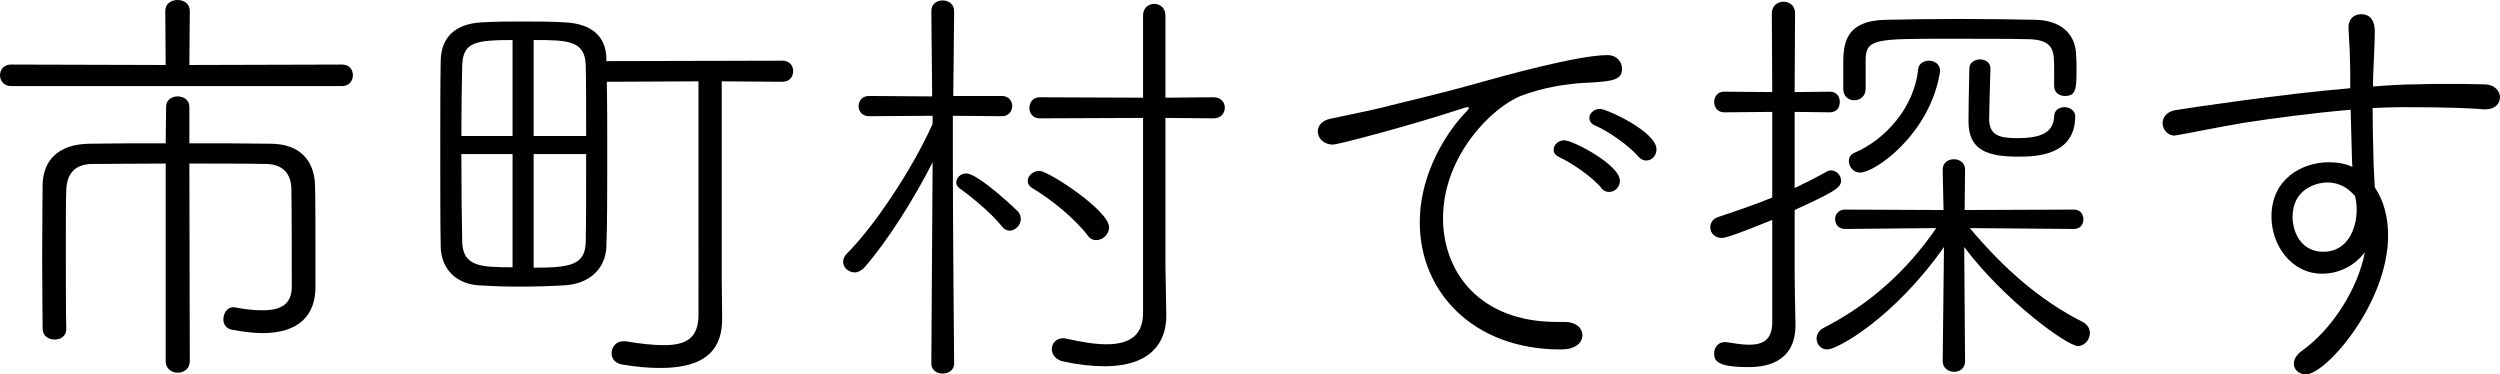 <?xml version="1.0" encoding="UTF-8"?><svg id="_レイヤー_2" xmlns="http://www.w3.org/2000/svg" viewBox="0 0 116.18 17.4"><g id="_レイヤー_1-2"><path d="m.5,4c-.32,0-.5-.26-.5-.5,0-.26.18-.5.5-.5l7.2.02-.02-2.5c0-.36.28-.52.58-.52.28,0,.56.16.56.52l-.02,2.5,7.1-.02c.34,0,.5.24.5.5,0,.24-.16.5-.5.5H.5Zm14.16,9.34c0,1.3-.76,2.14-2.46,2.14-.42,0-.9-.06-1.44-.16-.26-.06-.38-.26-.38-.48,0-.28.18-.56.44-.56h.08c.5.1.92.14,1.3.14.88,0,1.36-.3,1.36-1.1v-.04c0-.14,0-3.88-.02-4.52-.02-.66-.36-1.12-1.16-1.14-.98-.02-2.26-.02-3.58-.02l.02,9.18c0,.36-.28.54-.56.54s-.56-.18-.56-.54V7.6c-1.26,0-2.46.02-3.4.02-.8,0-1.2.44-1.22,1.22-.02.38-.02,1.4-.02,2.5,0,1.54,0,3.28.02,3.94v.02c0,.32-.26.48-.54.48s-.56-.16-.56-.52c0-.56-.02-1.92-.02-3.3s.02-2.78.02-3.36c.02-1.12.7-1.9,2.16-1.92,1.04-.02,2.28-.02,3.56-.02l.02-1.7c0-.32.26-.48.54-.48.26,0,.54.16.54.48v1.7c1.3,0,2.62,0,3.82.02,1.26.02,1.98.72,2.02,1.92.02.56.02,2.28.02,3.38v1.36Z"/><path d="m32.46,3.78l-4.26.02c.02,1.04.02,2.32.02,3.6,0,1.54,0,3.06-.04,4.06-.04,1.04-.8,1.74-1.96,1.8-.68.04-1.38.06-2.1.06-.62,0-1.24-.02-1.86-.06-1.06-.06-1.76-.76-1.78-1.8-.02-1.12-.02-2.74-.02-4.36s0-3.2.02-4.28c.02-.98.56-1.7,1.88-1.78.64-.04,1.3-.04,1.96-.04s1.34,0,1.94.04c1.22.06,1.9.64,1.92,1.68v.12l8.18-.02c.34,0,.5.24.5.48,0,.26-.16.5-.5.5l-2.82-.02v9.16l.02,1.84v.04c0,1.32-.66,2.28-2.86,2.28-.5,0-1.1-.04-1.78-.16-.36-.06-.5-.3-.5-.52,0-.28.2-.56.54-.56h.12c.7.12,1.3.18,1.78.18,1.02,0,1.6-.32,1.6-1.42V3.78Zm-8.64-1.92c-1.78,0-2.3.12-2.34,1.18-.02.78-.04,2-.04,3.28h2.38V1.86Zm0,5.3h-2.38c0,1.54.02,3.1.04,4.1.04,1.14.9,1.16,2.34,1.16v-5.26Zm3.42-.84c0-1.28,0-2.5-.02-3.3-.04-1.14-.84-1.16-2.42-1.16v4.46h2.44Zm-2.44.84v5.28c1.7,0,2.4-.12,2.42-1.2.02-1,.02-2.54.02-4.08h-2.44Z"/><path d="m43.34,7.54c-.88,1.74-2.1,3.66-3.16,4.88-.14.16-.32.24-.46.24-.28,0-.54-.22-.54-.5,0-.12.06-.26.18-.38,1.24-1.24,3-3.84,3.98-6.02v-.38l-2.96.02c-.32,0-.48-.24-.48-.46,0-.24.16-.48.48-.48l2.94.02-.04-3.96c0-.34.26-.5.52-.5.28,0,.54.16.54.5,0,0-.02,1.92-.04,3.94h2.26c.32,0,.48.24.48.46,0,.24-.16.48-.48.48l-2.28-.02v2.1c0,3,.06,9.42.06,9.42,0,.3-.26.46-.54.46-.26,0-.52-.16-.52-.46l.06-9.36Zm3.22,2.98c-.54-.68-1.58-1.5-1.98-1.78-.1-.08-.14-.16-.14-.26,0-.22.2-.42.46-.42.58,0,2.4,1.76,2.4,1.76.1.12.14.24.14.36,0,.28-.26.54-.52.54-.12,0-.26-.06-.36-.2Zm4,.44c-.6-.8-1.74-1.72-2.56-2.2-.18-.1-.24-.24-.24-.36,0-.24.26-.46.54-.46.42,0,3.24,1.84,3.24,2.62,0,.34-.3.6-.6.6-.14,0-.28-.06-.38-.2Zm2.56-5.48l-4.8.02c-.32,0-.48-.24-.48-.48,0-.26.16-.5.48-.5l4.8.02V.72c0-.36.26-.54.52-.54s.52.18.52.54v3.82l2.24-.02c.34,0,.52.24.52.48,0,.26-.18.5-.52.5l-2.24-.02v6.88l.04,2.28v.04c0,1.18-.66,2.34-2.88,2.34-.54,0-1.16-.06-1.9-.22-.38-.08-.54-.34-.54-.58,0-.26.2-.5.52-.5.04,0,.1,0,.16.02.72.16,1.34.26,1.86.26,1.08,0,1.7-.42,1.7-1.46V5.48Z"/><path d="m72.52,16.24c-4.06,0-6.54-2.68-6.54-5.9,0-2.82,1.88-4.86,2.04-5.02.16-.16.24-.26.24-.3,0-.02,0-.04-.04-.04-.06,0-.16.02-.32.08-2.56.84-5.76,1.66-5.94,1.66-.46,0-.72-.3-.72-.62,0-.24.18-.5.58-.58.44-.1,1.66-.34,2.32-.5,1-.26,2.8-.66,4.9-1.26.58-.16,4.26-1.2,5.66-1.2.44,0,.68.32.68.64,0,.52-.46.58-1.54.64-1.06.04-2.16.24-3.12.6-1.34.5-3.66,2.78-3.66,5.7,0,2.5,1.7,4.82,5.28,4.82h.36c.56,0,.84.3.84.62,0,.1-.04.66-1.02.66Zm1.9-7.5c-.4-.5-1.36-1.16-1.96-1.44-.18-.08-.26-.2-.26-.34,0-.22.2-.44.5-.44.4,0,2.58,1.14,2.58,1.88,0,.3-.24.52-.5.52-.12,0-.26-.04-.36-.18Zm1.72-1.46c-.4-.48-1.38-1.18-2-1.44-.2-.08-.28-.22-.28-.36,0-.2.2-.42.5-.42s2.62,1.06,2.62,1.88c0,.3-.22.52-.48.52-.12,0-.26-.06-.36-.18Z"/><path d="m82.36,10.22c-.22.08-2.02.84-2.34.84-.34,0-.54-.24-.54-.5,0-.2.12-.4.38-.48.9-.3,1.72-.58,2.5-.9v-3.98l-2.24.02c-.3,0-.46-.24-.46-.48s.16-.48.46-.48l2.24.02-.02-3.66c0-.36.28-.54.54-.54.28,0,.54.18.54.54l-.02,3.66,1.64-.02c.32,0,.46.24.46.48s-.14.48-.46.48l-1.64-.02v3.54c.5-.24,1.02-.5,1.52-.78.06-.04.12-.04.18-.04.24,0,.46.22.46.48,0,.34-.42.56-2.16,1.36v2.88c0,.32.02,1.72.04,2.44v.04c0,1.12-.6,1.94-2.18,1.94-1.48,0-1.6-.3-1.6-.64,0-.26.18-.52.48-.52h.08c.38.06.76.12,1.06.12.64,0,1.06-.22,1.08-1v-4.8Zm7.98,1.26c-2.32,3.3-4.96,4.76-5.42,4.76-.3,0-.5-.24-.5-.5,0-.18.1-.38.32-.5,2.16-1.1,3.9-2.68,5.24-4.64l-4.24.04c-.3,0-.46-.22-.46-.46,0-.22.16-.44.46-.44l4.58.02-.04-1.86v-.02c0-.32.26-.48.52-.48s.52.16.52.48v.02l-.02,1.86,5.08-.02c.3,0,.44.22.44.46,0,.22-.14.44-.44.44l-4.84-.04c1.6,1.9,3.24,3.34,5.24,4.36.24.12.34.32.34.52,0,.3-.24.6-.56.6-.48,0-3.38-2.08-5.28-4.6l.04,5.32c0,.32-.26.48-.5.48-.28,0-.54-.18-.54-.5l.06-5.3Zm-3.64-7.36c0,.36-.26.54-.54.54-.24,0-.5-.18-.5-.52v-1.08c0-.92,0-2.12,2.02-2.14.9-.02,2.14-.04,3.4-.04s2.54.02,3.5.04c1.18.02,1.86.64,1.9,1.6.02.26.02.5.02.76,0,.88-.04,1.18-.54,1.18-.26,0-.5-.16-.5-.46v-.86c0-.78-.02-1.32-1.28-1.32-.78-.02-2.28-.02-3.66-.02-3.36,0-3.82,0-3.82,1v1.32Zm-.78,3.36c0-.16.08-.3.26-.38,1.42-.6,2.78-2.1,2.96-3.88.02-.26.26-.4.5-.4.26,0,.52.16.52.48,0,.04-.02.1-.02.14-.5,2.82-3,4.58-3.7,4.58-.32,0-.52-.28-.52-.54Zm6.58-4.28c-.02.48-.06,2.12-.06,2.32,0,.76.46.9,1.3.9,1.08,0,1.68-.24,1.72-1,0-.3.24-.44.48-.44s.5.16.5.42c0,1.8-1.76,1.88-2.62,1.88-1.44,0-2.34-.28-2.34-1.64,0-.2.02-1.92.04-2.46,0-.28.26-.42.5-.42s.48.14.48.42v.02Z"/><path d="m109.3,7.38l-.06-2.28c-1.88.16-3.76.42-4.92.6-1.44.24-2.52.48-3.14.58-.04,0-.08.02-.12.02-.34,0-.56-.3-.56-.58,0-.26.18-.52.58-.6.64-.1,4.84-.74,8.14-1.02v-.78c-.02-1.28-.06-1.4-.08-2.04v-.02c0-.4.28-.6.58-.6.64,0,.64.64.64.82,0,.48-.04,1.24-.06,1.7-.02.28-.02.56-.02.84.76-.06,1.44-.1,2-.1.5-.02.94-.02,1.44-.02s1.02,0,1.72.02c.5,0,.74.32.74.6s-.22.56-.66.56h-.1c-.48-.04-1.4-.1-3.72-.1-.46,0-.94.02-1.44.04,0,.74.02,1.54.04,2.32,0,.34.04.84.06,1.36.44.66.62,1.44.62,2.24,0,3.16-2.9,6.46-3.82,6.46-.32,0-.56-.22-.56-.5,0-.2.12-.42.38-.6,1.4-1,2.6-2.88,2.92-4.58-.48.64-1.22,1-1.98,1-1.44,0-2.36-1.32-2.36-2.66,0-1.74,1.42-2.52,2.66-2.52.4,0,.78.06,1.1.22l-.02-.38Zm0,1.58c-.32-.32-.72-.48-1.14-.48-.56,0-1.62.34-1.62,1.6,0,.66.36,1.62,1.44,1.62s1.54-1.02,1.54-1.96c0-.28-.04-.48-.08-.64l-.14-.14Z"/></g></svg>